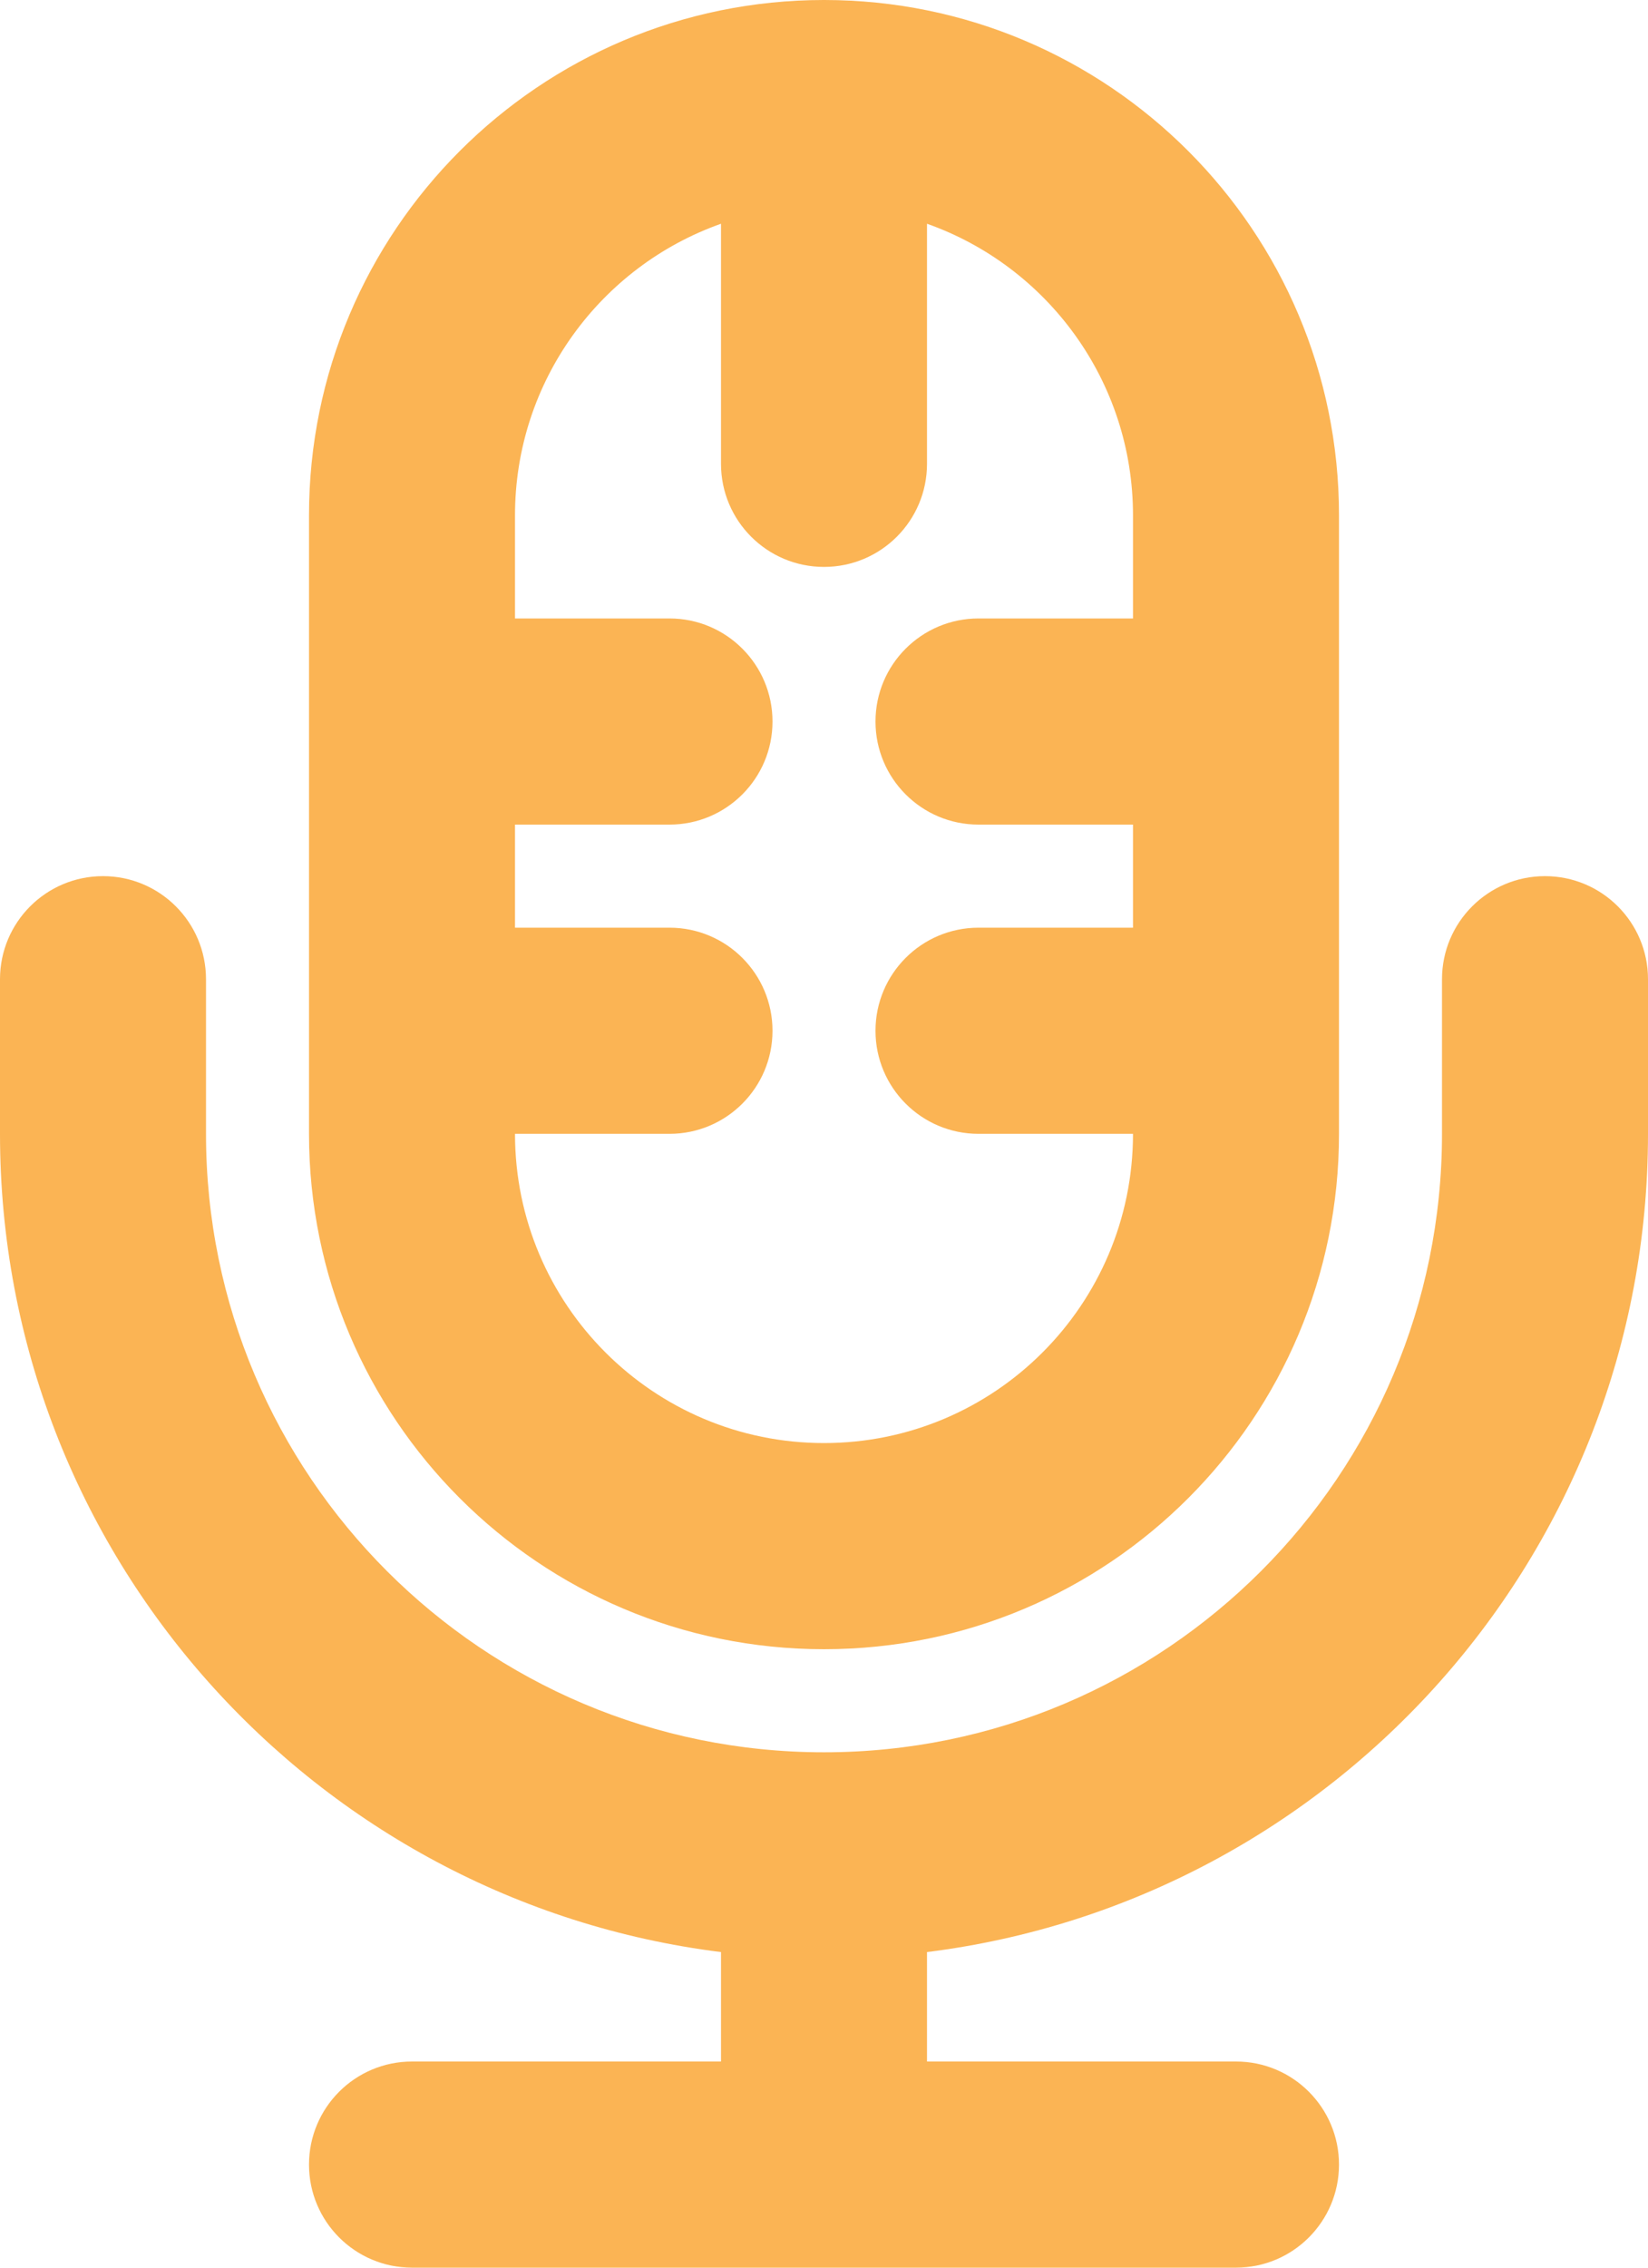 <svg width="112" height="154" viewBox="0 0 112 154" fill="none" xmlns="http://www.w3.org/2000/svg">
<path fill-rule="evenodd" clip-rule="evenodd" d="M49 15.195C40.844 18.078 35 25.857 35 35V42H45.5C49.366 42 52.5 45.134 52.5 49C52.5 52.866 49.366 56 45.5 56H35V63H45.5C49.366 63 52.5 66.134 52.5 70C52.5 73.866 49.366 77 45.5 77H35C35 88.598 44.402 98 56 98C67.598 98 77 88.598 77 77H66.5C62.634 77 59.5 73.866 59.5 70C59.5 66.134 62.634 63 66.5 63H77V56H66.5C62.634 56 59.5 52.866 59.5 49C59.5 45.134 62.634 42 66.5 42H77V35C77 25.857 71.156 18.078 63 15.195V31.5C63 35.366 59.866 38.5 56 38.5C52.134 38.5 49 35.366 49 31.5V15.195ZM91 35C91 15.67 75.33 0 56 0C36.67 0 21 15.67 21 35V77C21 96.33 36.67 112 56 112C75.33 112 91 96.33 91 77V35ZM7 59.5C10.866 59.5 14 62.634 14 66.5V77C14 100.196 32.804 119 56 119C79.196 119 98 100.196 98 77V66.5C98 62.634 101.134 59.5 105 59.5C108.866 59.5 112 62.634 112 66.5V77C112 105.557 90.624 129.122 63 132.567V140H84C87.866 140 91 143.134 91 147C91 150.866 87.866 154 84 154H28C24.134 154 21 150.866 21 147C21 143.134 24.134 140 28 140H49V132.567C21.376 129.122 0 105.557 0 77V66.5C0 62.634 3.134 59.5 7 59.5Z" fill="#FBB454"/>
</svg>
